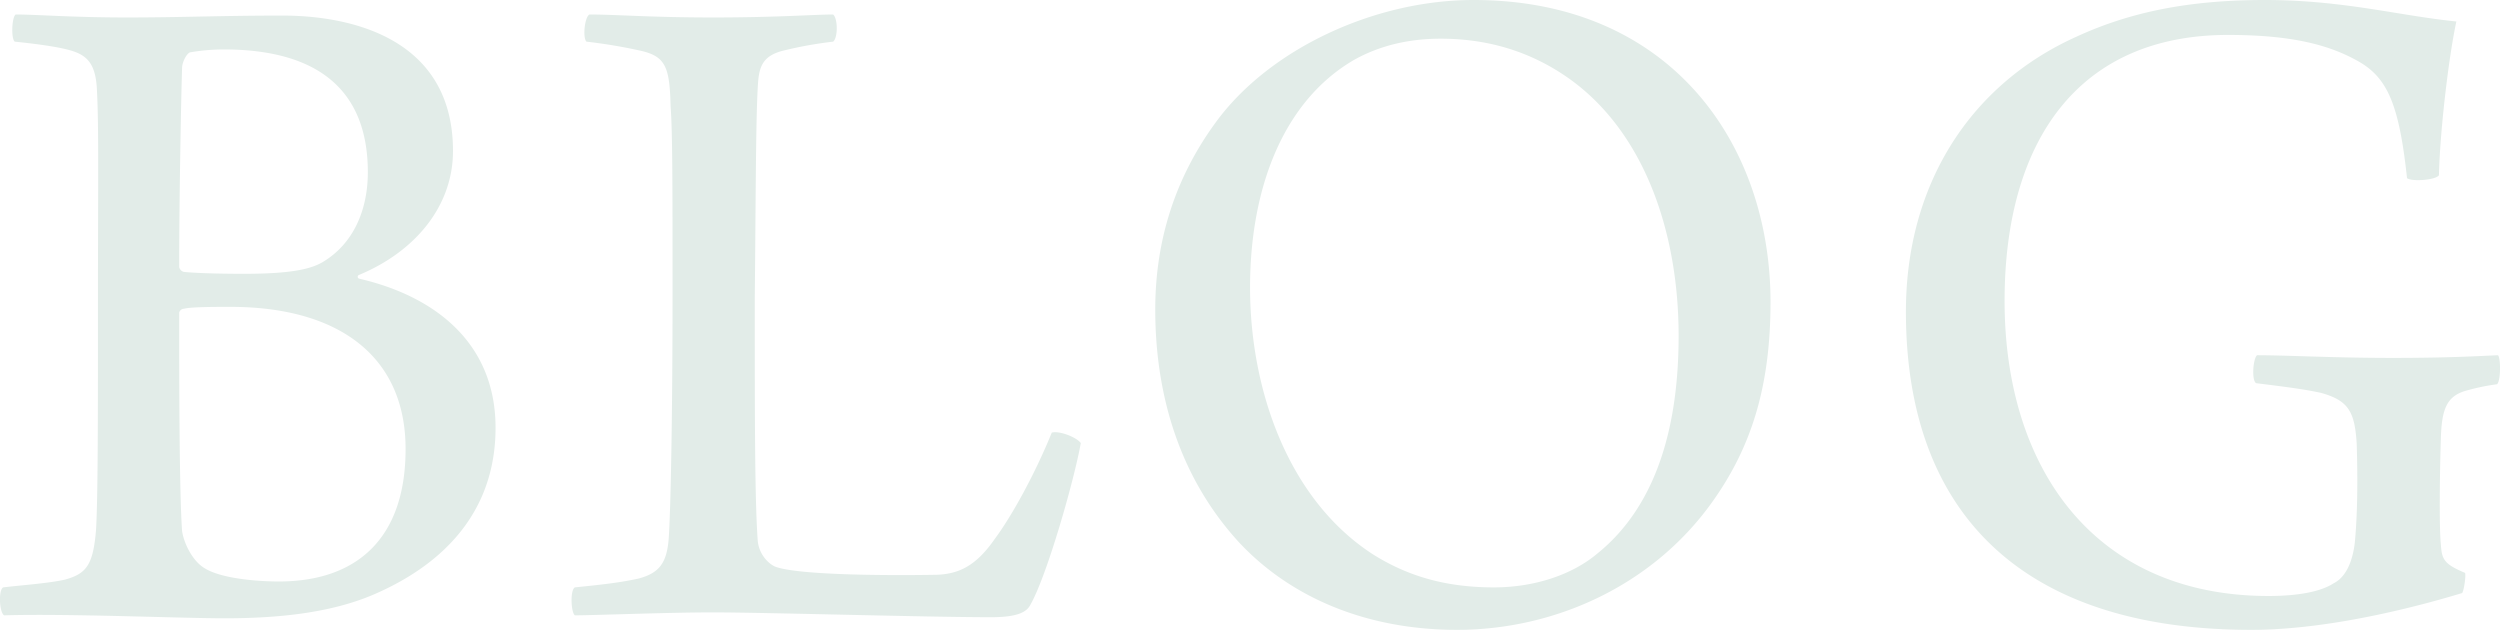 <svg xmlns="http://www.w3.org/2000/svg" width="930.38" height="234.4" viewBox="0 0 930.38 234.4">
  <defs>
    <style>
      .cls-1 {
        fill: #e2ece8;
        fill-rule: evenodd;
        mix-blend-mode: multiply;
      }
    </style>
  </defs>
  <path id="text07.svg" class="cls-1" d="M1607.02,22613.3c6.84,0.7,15.84,1.8,20.88,3.3,6.12,1.8,9.36,5,9.72,15.1,0.72,13.3.36,36.7,0.36,81.7,0,38.5,0,70.2-.72,81.7-1.08,13-3.6,16.2-11.52,18.4-6.12,1.4-16.56,2.1-23.04,2.9-1.8,1-1.44,9.3.36,10.4,23.76-.7,65.88,1.1,82.08,1.1,19.09,0,39.25-1.8,55.81-9,27.36-11.9,45-32.1,45-61.9,0-31.7-22.69-49-50.76-55.5a0.724,0.724,0,0,1,0-1.4c20.88-8.7,34.92-25.6,34.92-46.1,0-42.5-38.88-50.4-63.36-50.4-23.41,0-37.08.7-57.97,0.7s-33.12-1.1-41.4-1.1C1605.94,22604,1605.58,22612.2,1607.02,22613.3Zm77.76,2.9c34.21,0,53.64,14.4,53.64,45.7,0,14.1-5.39,26.7-16.91,33.5-4.33,2.5-11.52,4.3-29.17,4.3-10.08,0-18.36-.3-22.32-0.7a2.339,2.339,0,0,1-1.8-1.8c0-25.6.72-63.7,1.08-74.2,0-1.8,1.44-5,2.88-5.7A73.472,73.472,0,0,1,1684.78,22616.2Zm20.53,198c-8.29,0-21.61-1.1-27.73-5-4.32-2.6-7.56-9-8.28-13.7-1.08-14.8-1.08-58.7-1.08-81.4a1.926,1.926,0,0,1,1.8-1.4c2.52-.7,11.88-0.7,17.28-0.7,40.68,0,65.17,18.7,65.17,52.9C1752.47,22798.4,1734.11,22814.2,1705.31,22814.2Zm114.47-200.9a193.855,193.855,0,0,1,19.8,3.3c9.72,2.1,11.16,6.1,11.52,20.8,0.72,9.4.72,31,.72,69.2,0,46.8-.72,82-1.44,91.8-0.72,8.6-3.24,12.6-11.16,14.7-6.84,1.5-12.96,2.2-23.76,3.3-1.8,1-1.44,9.3,0,10.4,7.2,0,34.56-1.1,51.48-1.1,18.36,0,80.28,1.8,103.33,1.8,9.72,0,13.32-1.8,14.76-4.7,6.12-10.8,16.2-46,18.72-60.1-1.44-2.1-7.92-4.7-10.8-3.9-6.12,15.1-14.76,30.9-21.24,39.6-7.2,10.4-13.68,12.9-21.24,13.3-15.84.3-50.76,0.3-60.13-2.9-2.16-.7-6.48-4.3-6.84-10.1-1.08-15.5-1.08-45.3-1.08-90,0.36-33.8.36-64.8,1.08-77.7,0.36-7.6,1.08-12.3,9.72-14.4a147.5,147.5,0,0,1,18.36-3.3c1.8-1.4,1.8-8.6,0-10.1-7.2,0-20.52,1.1-44.64,1.1-23.76,0-35.64-1.1-46.08-1.1C1819.06,22604.3,1818.34,22611.9,1819.78,22613.3Zm324.01,218.9c36,0,72.36-16.2,94.68-47.2,14.76-20.5,21.96-43.2,21.96-74.8,0-58.7-37.08-112.4-110.52-112.4-37.08,0-76.32,18.4-96.13,45.8-14.4,19.8-22.32,42.8-22.32,69.4,0,32.4,9.36,62.7,30.96,86.4C2081.14,22819.6,2109.23,22832.2,2143.79,22832.2Zm13.68-15.8c-18.36,0-32.41-4.4-45-12.3-31.69-20.5-45.73-61.5-45.73-99.3,0-36.8,12.24-69.2,38.52-84.6,9.01-5.1,19.8-8,32.41-8,18.72,0,34.2,5.4,47.16,14.4,28.44,19.8,41.4,57.3,41.4,96.2,0,33.1-7.92,63-30.24,81C2186.63,22811.7,2172.59,22816.4,2157.47,22816.4Zm361.44-5.4c-7.92-3.3-8.64-5.1-9-10.5-0.72-6.8-.36-29.1,0-39.9,0.36-10.5,2.16-15.2,9-17.3a79.861,79.861,0,0,1,11.88-2.5c1.44-1.1,1.44-9.8.36-10.8-7.2.3-18,1-39.24,1-21.96,0-39.24-1-50.4-1-1.44,1-2.16,9.3-.36,10.4,11.16,1.4,17.64,2.2,24.12,3.6,10.44,2.9,12.6,7.2,13.32,19.1,0.36,12.2.36,25.5-.72,36.7-0.72,6.1-2.88,12.6-7.92,15.1-5.04,3.3-14.04,4.7-24.12,4.7-65.17,0-98.29-47.9-98.29-109.8,0-59,27.01-99,83.16-99,23.41,0,37.81,3.6,48.97,10.1,10.44,6.1,14.76,16.2,17.64,43.2,1.8,1.4,10.8.7,11.88-1.1,0.36-16.2,3.6-43.9,6.48-57.2-21.6-2.2-42.12-8-71.28-8-28.09,0-50.04,4.4-70.2,13.7-39.25,17.7-63.37,54.7-63.37,102.3,0,75.9,44.28,118.4,128.53,118.4,31.32,0,66.6-10.1,78.48-13.7C2518.55,22817.4,2519.27,22812,2518.91,22811Z" transform="translate(-1601.53 -22597.8)"/>
</svg>

